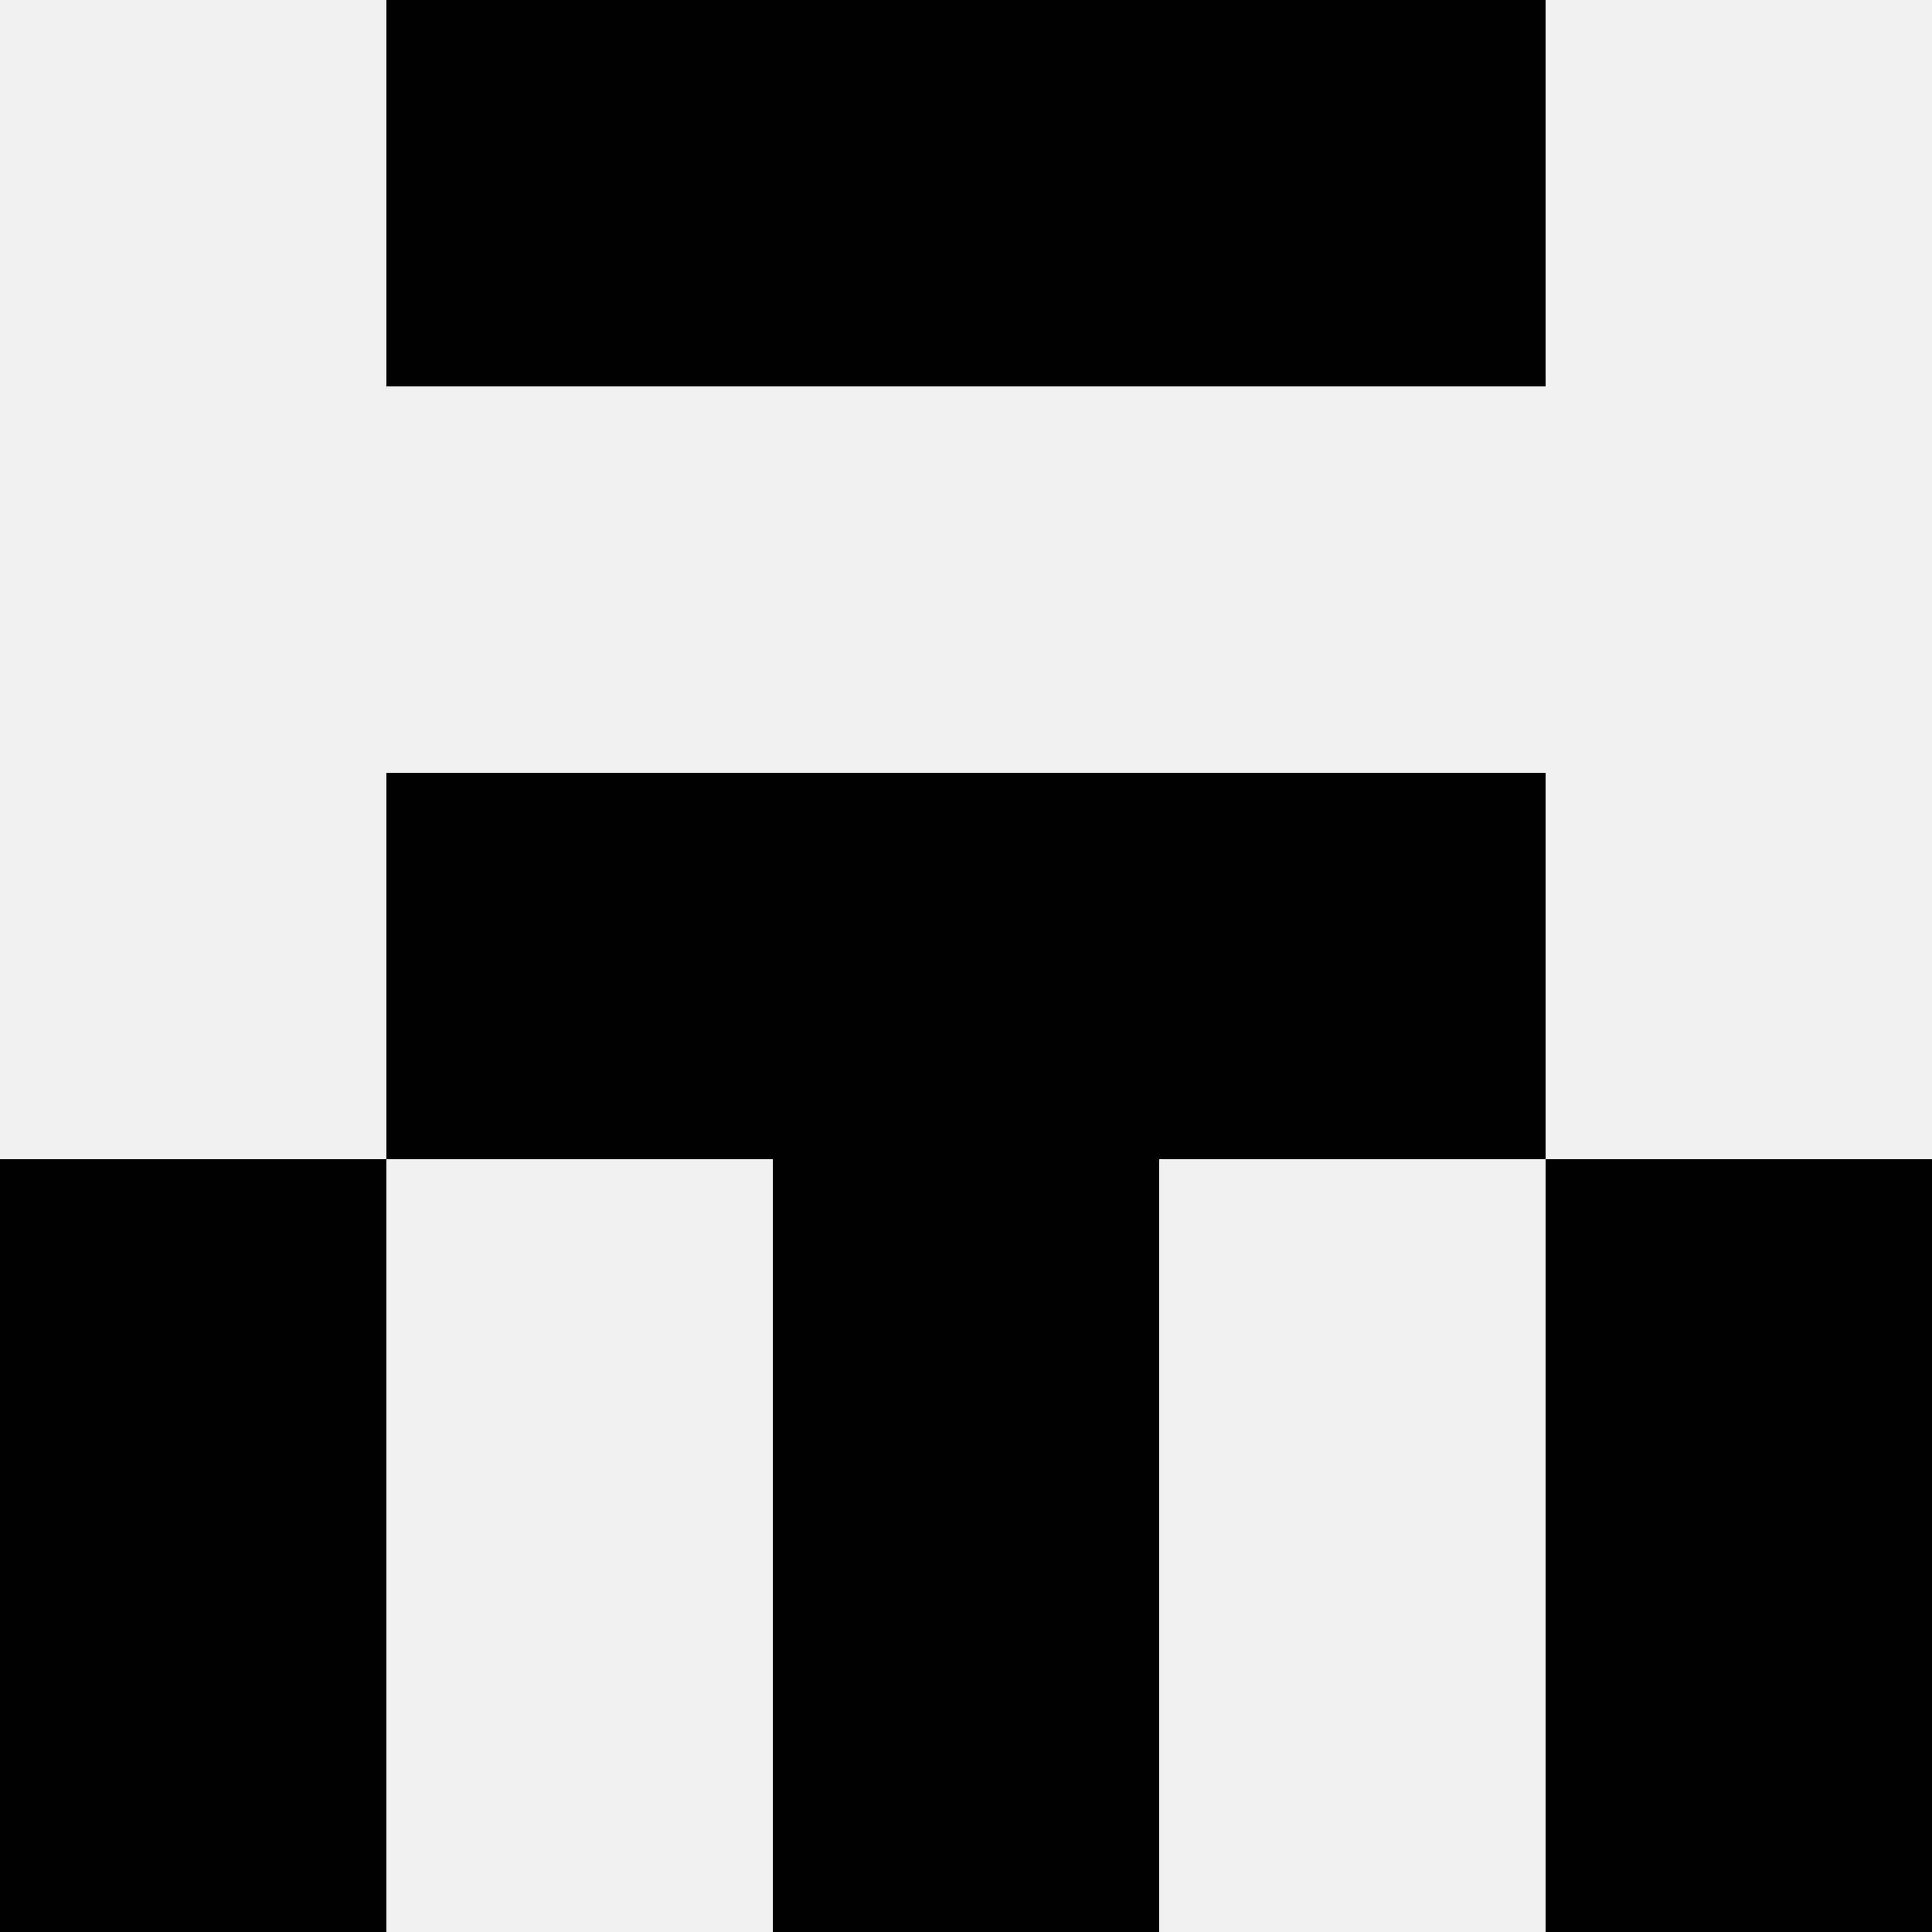 <svg width='80' height='80' xmlns='http://www.w3.org/2000/svg'><rect width='100%' height='100%' fill='#f0f0f0'/><rect x='16' y='0' width='16' height='16' fill='hsl(77, 70%, 50%)' /><rect x='48' y='0' width='16' height='16' fill='hsl(77, 70%, 50%)' /><rect x='32' y='0' width='16' height='16' fill='hsl(77, 70%, 50%)' /><rect x='32' y='0' width='16' height='16' fill='hsl(77, 70%, 50%)' /><rect x='16' y='32' width='16' height='16' fill='hsl(77, 70%, 50%)' /><rect x='48' y='32' width='16' height='16' fill='hsl(77, 70%, 50%)' /><rect x='32' y='32' width='16' height='16' fill='hsl(77, 70%, 50%)' /><rect x='32' y='32' width='16' height='16' fill='hsl(77, 70%, 50%)' /><rect x='0' y='48' width='16' height='16' fill='hsl(77, 70%, 50%)' /><rect x='64' y='48' width='16' height='16' fill='hsl(77, 70%, 50%)' /><rect x='32' y='48' width='16' height='16' fill='hsl(77, 70%, 50%)' /><rect x='32' y='48' width='16' height='16' fill='hsl(77, 70%, 50%)' /><rect x='0' y='64' width='16' height='16' fill='hsl(77, 70%, 50%)' /><rect x='64' y='64' width='16' height='16' fill='hsl(77, 70%, 50%)' /><rect x='32' y='64' width='16' height='16' fill='hsl(77, 70%, 50%)' /><rect x='32' y='64' width='16' height='16' fill='hsl(77, 70%, 50%)' /></svg>